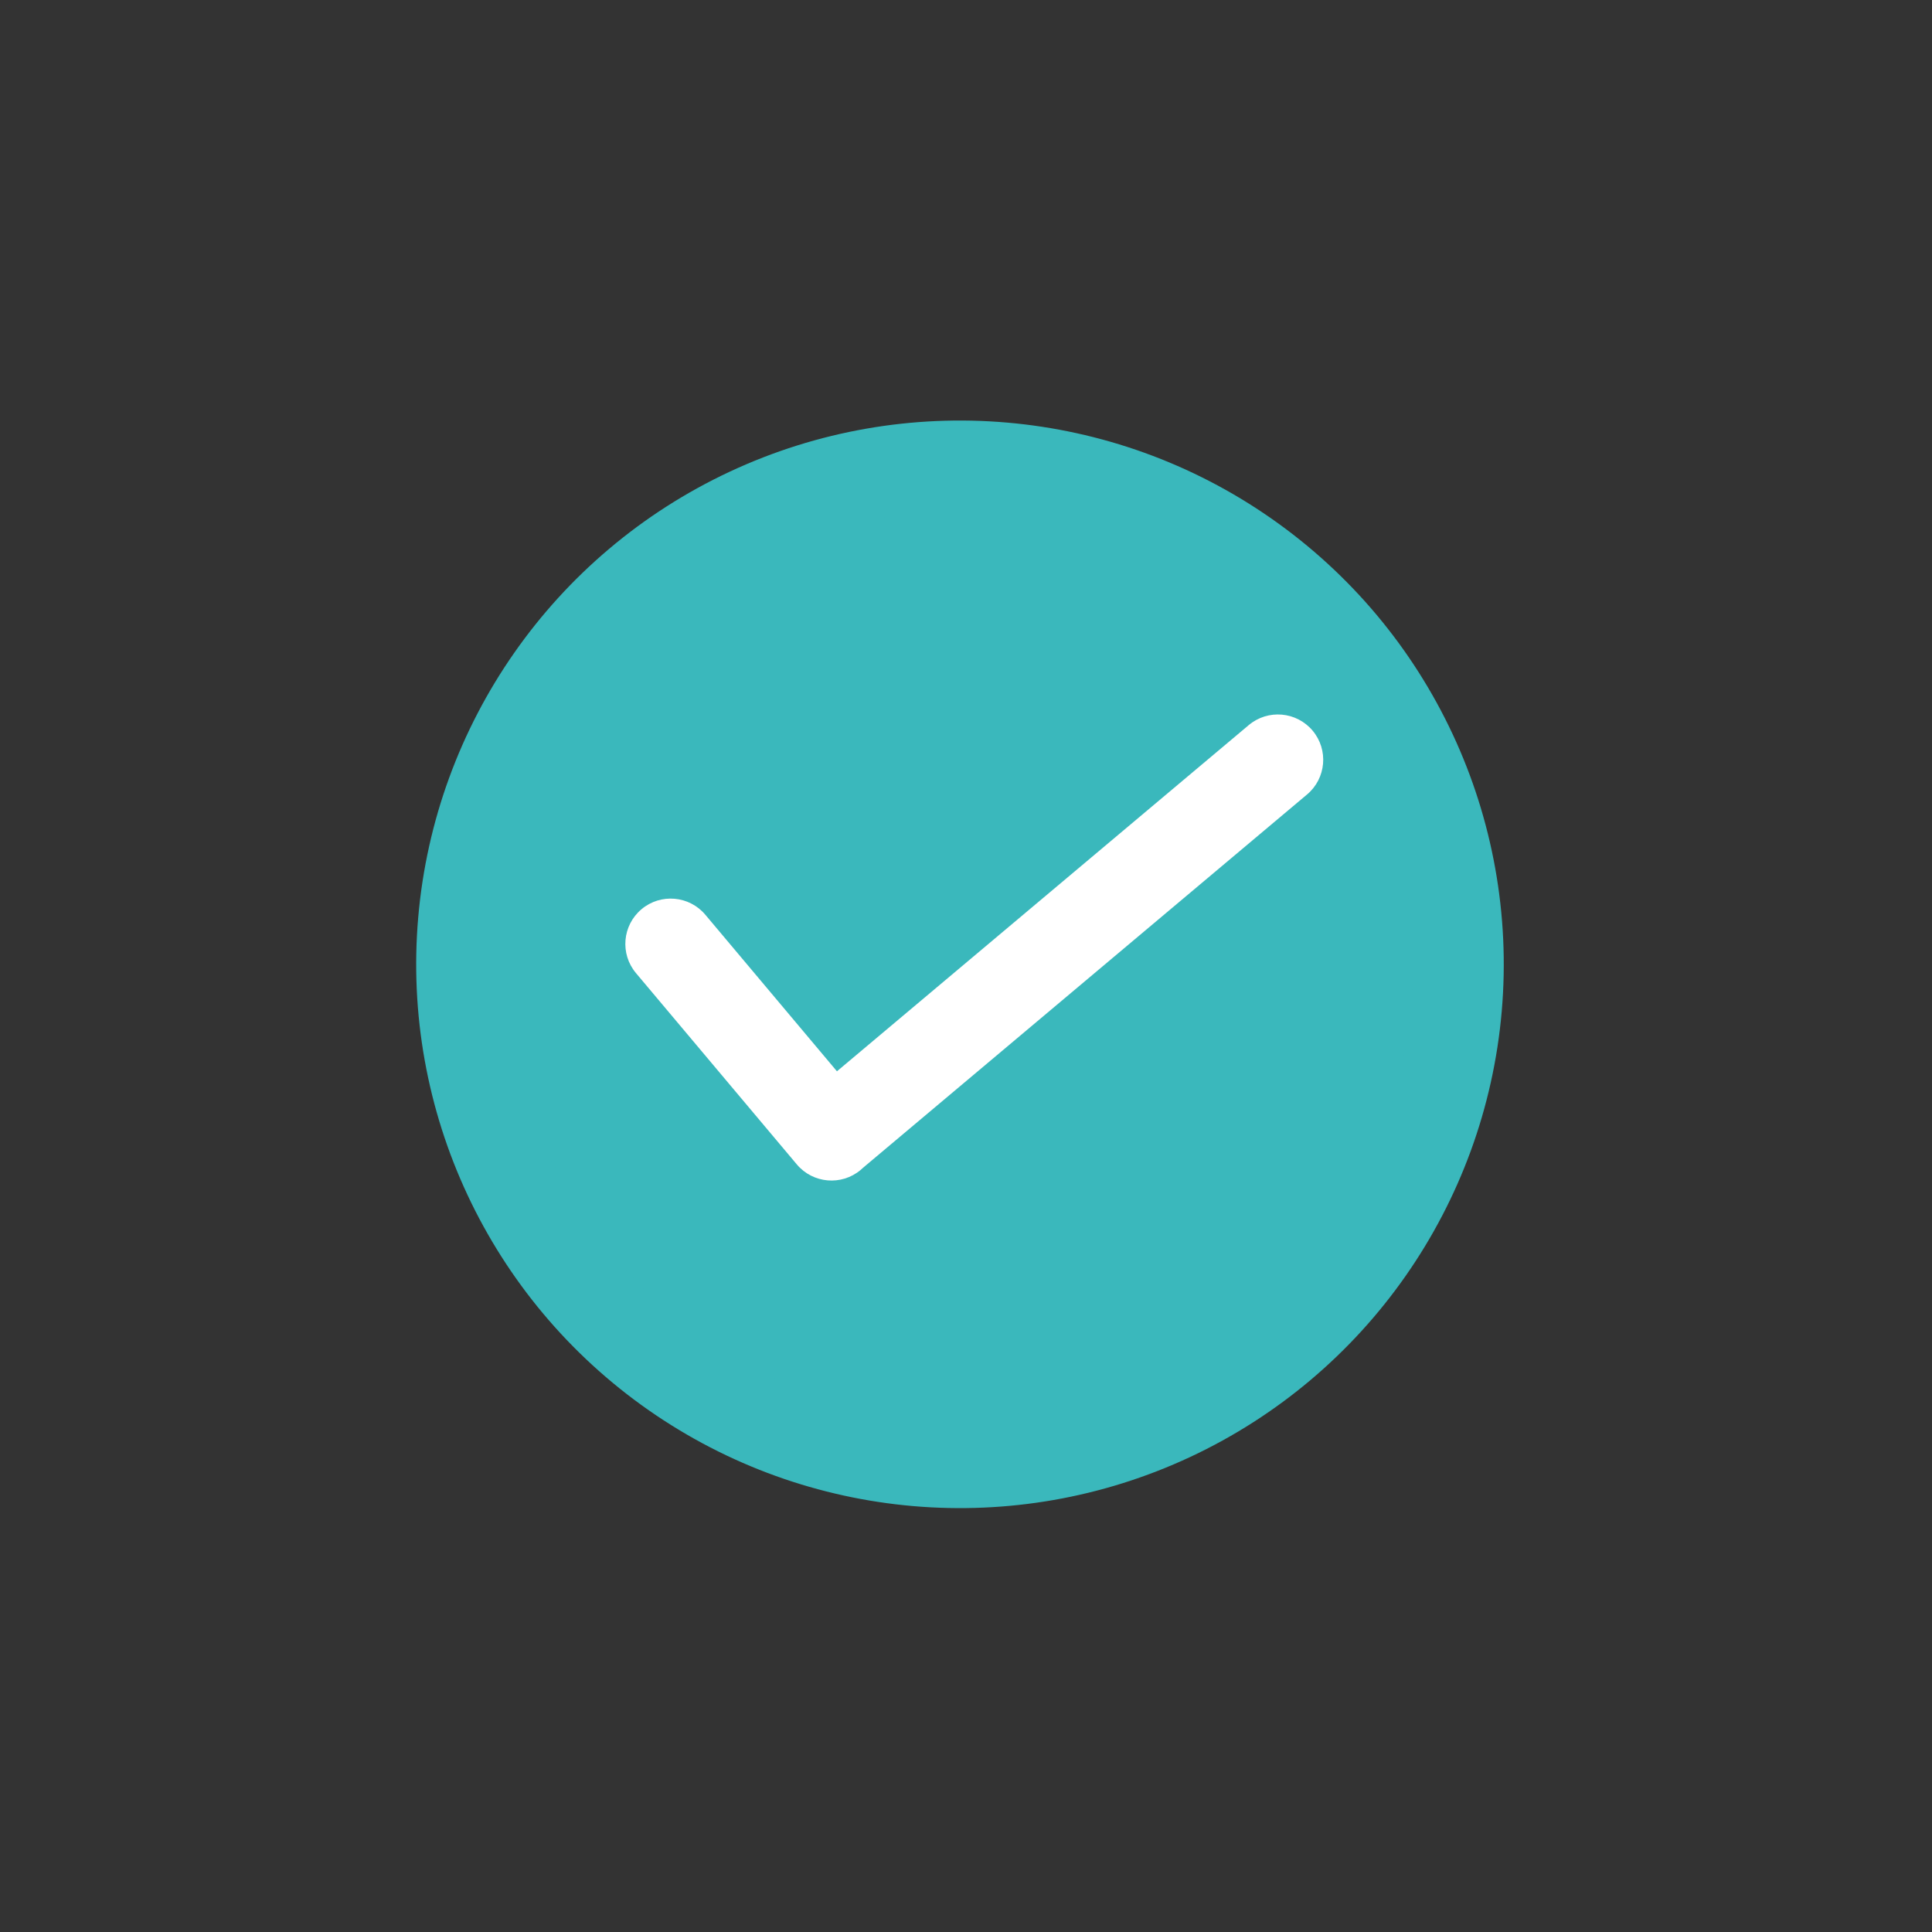 <svg width="126" height="126" viewBox="0 0 126 126" fill="none" xmlns="http://www.w3.org/2000/svg">
<rect x="0" y="0" width="126" height="126" fill="#333333" stroke="none"/>
<circle cx="62.607" cy="62.891" r="32.509" transform="rotate(4.947 62.607 62.891)" fill="#3AB8BC" stroke="#3AB8BC" stroke-width="5.911"/>
<path fill-rule="evenodd" clip-rule="evenodd" d="M81.44 47.289C82.689 46.239 84.553 46.4 85.604 47.649C86.654 48.899 86.493 50.763 85.243 51.813L56.287 76.157C56.236 76.206 56.184 76.253 56.13 76.299C54.88 77.349 53.016 77.188 51.965 75.938L41.476 63.462C40.426 62.212 40.587 60.348 41.837 59.297C43.086 58.247 44.95 58.408 46.001 59.658L54.583 69.867L81.44 47.289Z" fill="white"/>
</svg>
